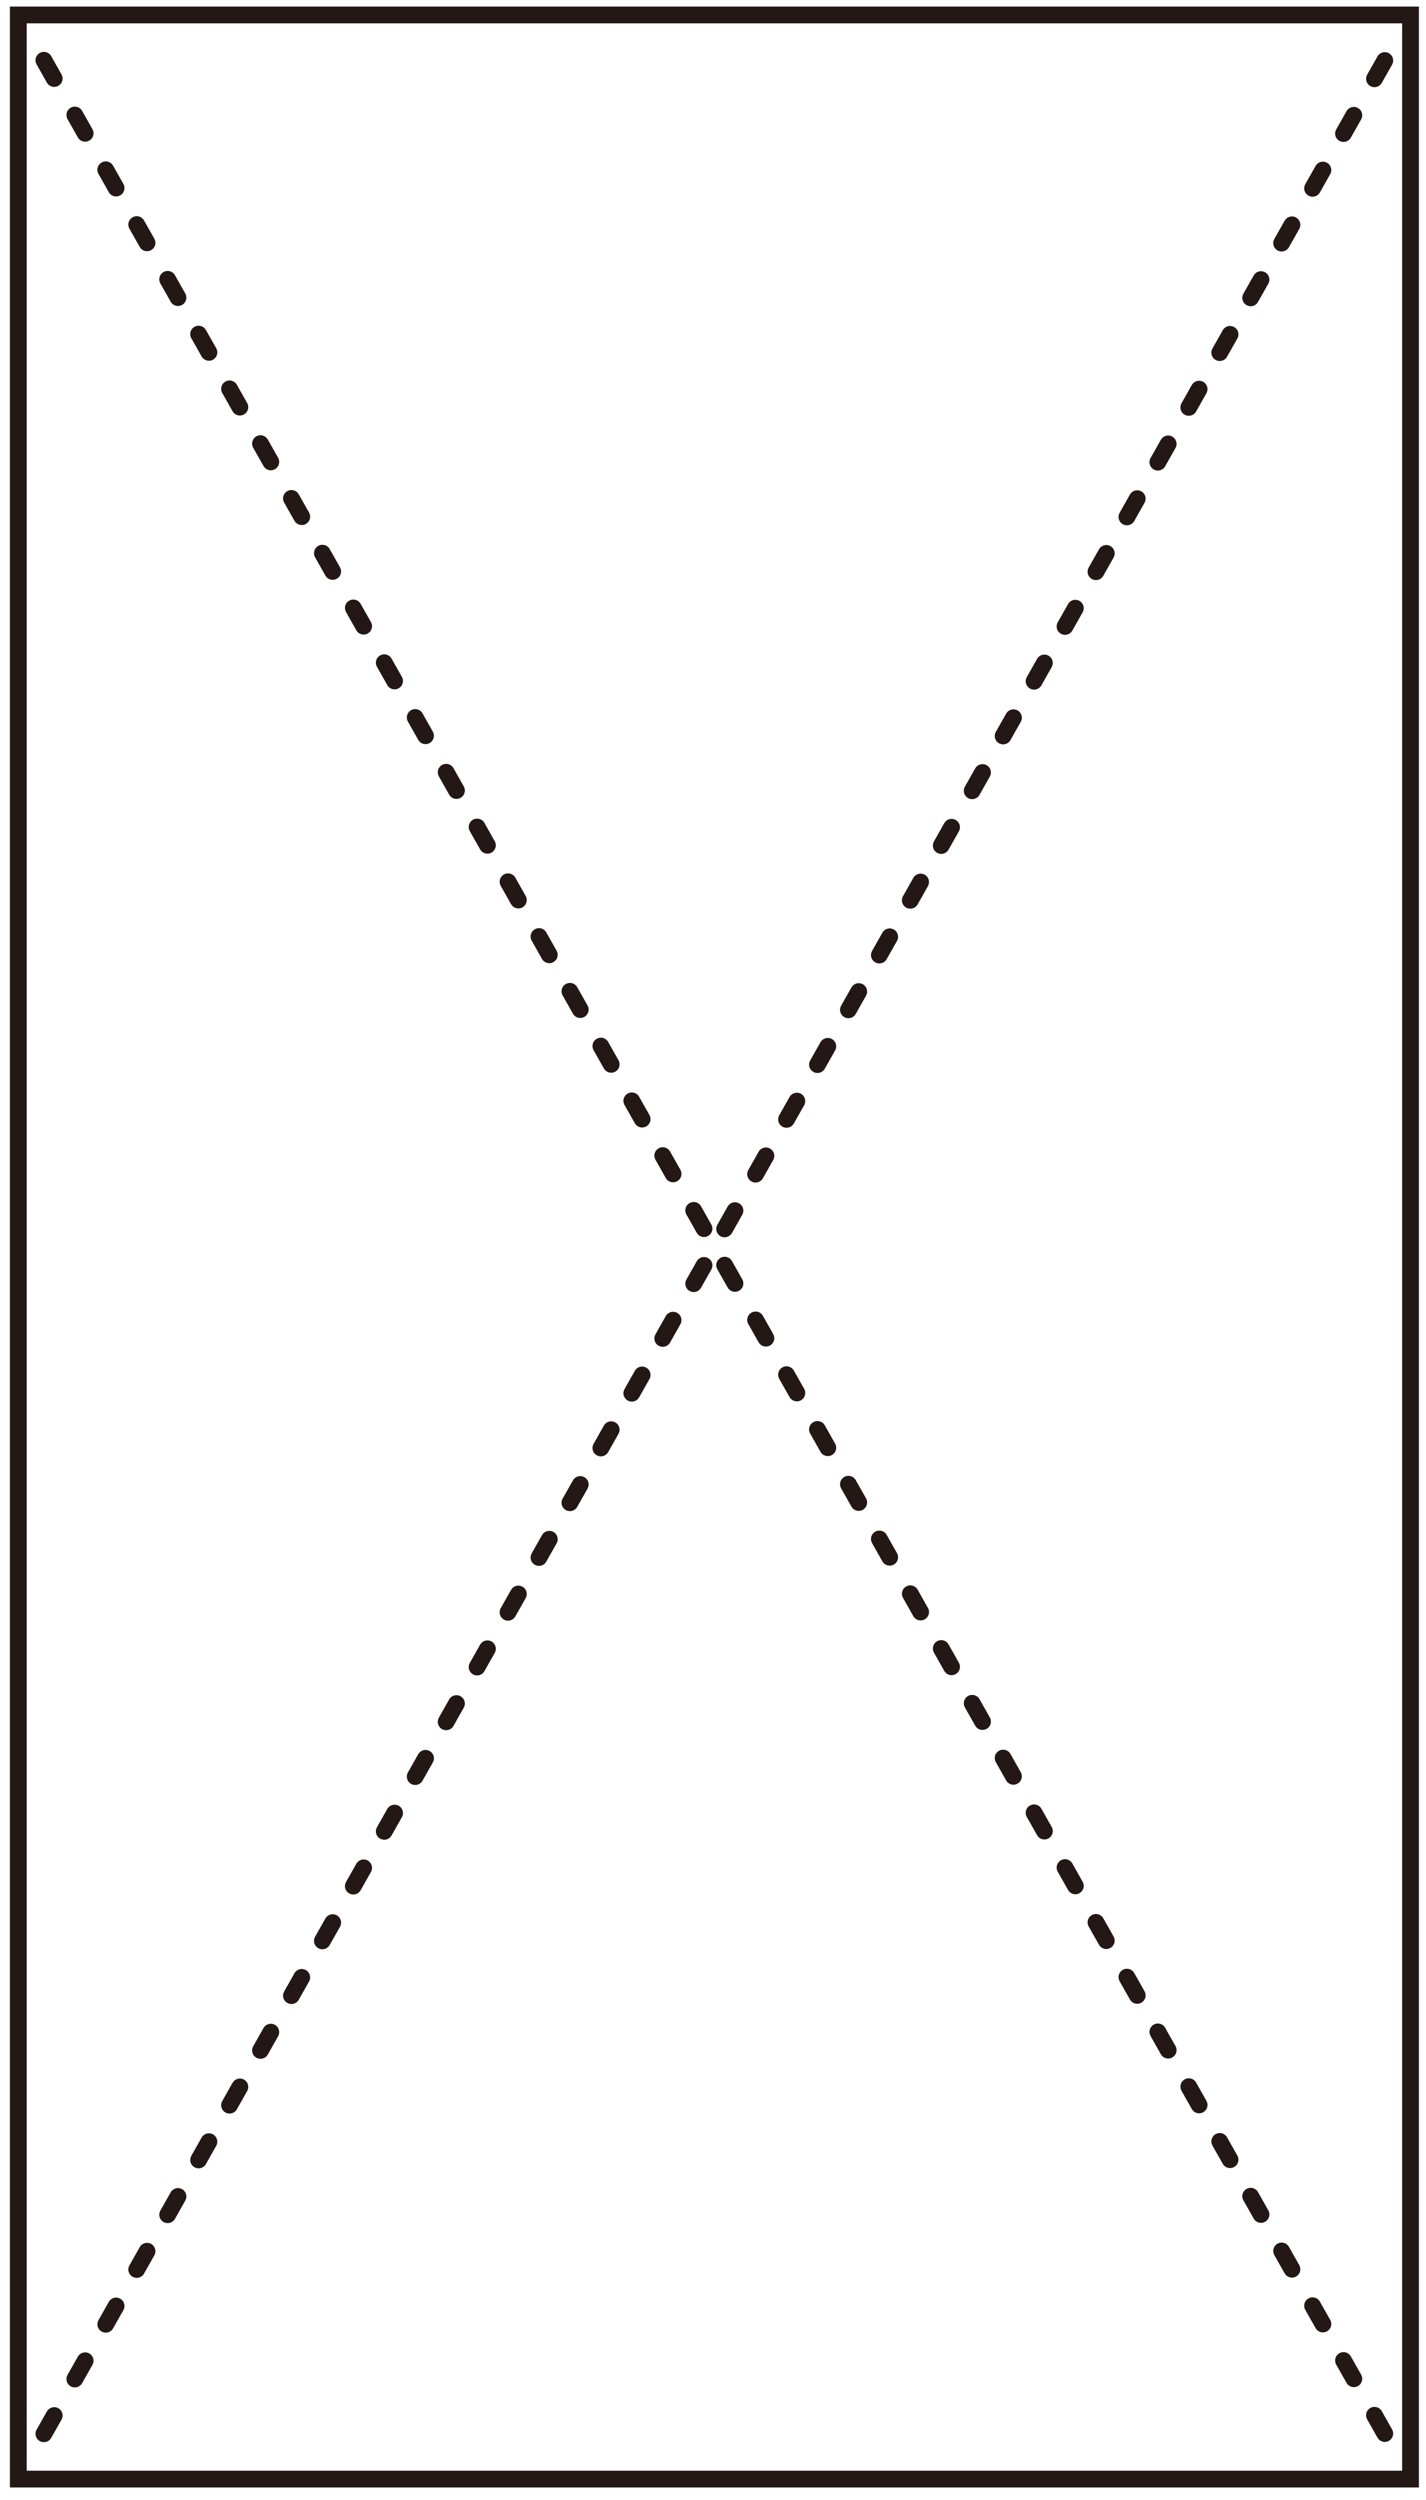 <?xml version="1.0" encoding="UTF-8"?>
<svg width="85px" height="149px" viewBox="0 0 85 149" version="1.1" xmlns="http://www.w3.org/2000/svg" xmlns:xlink="http://www.w3.org/1999/xlink">
    <title>Group 7</title>
    <g id="トップページ" stroke="none" stroke-width="1" fill="none" fill-rule="evenodd">
        <g id="kokkara-index" transform="translate(-272, -315)" stroke="#231815">
            <g id="Group-7" transform="translate(273.091, 315.892)">
                <polygon id="Stroke-226" points="0 146.85 82.986 146.85 82.986 0 0 0"></polygon>
                <line x1="81.452" y1="144.135" x2="0.919" y2="1.627" id="Stroke-240" stroke-linecap="round" stroke-dasharray="1.25,2.499"></line>
                <line x1="81.452" y1="2.715" x2="0.919" y2="145.223" id="Stroke-243" stroke-linecap="round" stroke-dasharray="1.25,2.499"></line>
            </g>
        </g>
    </g>
</svg>